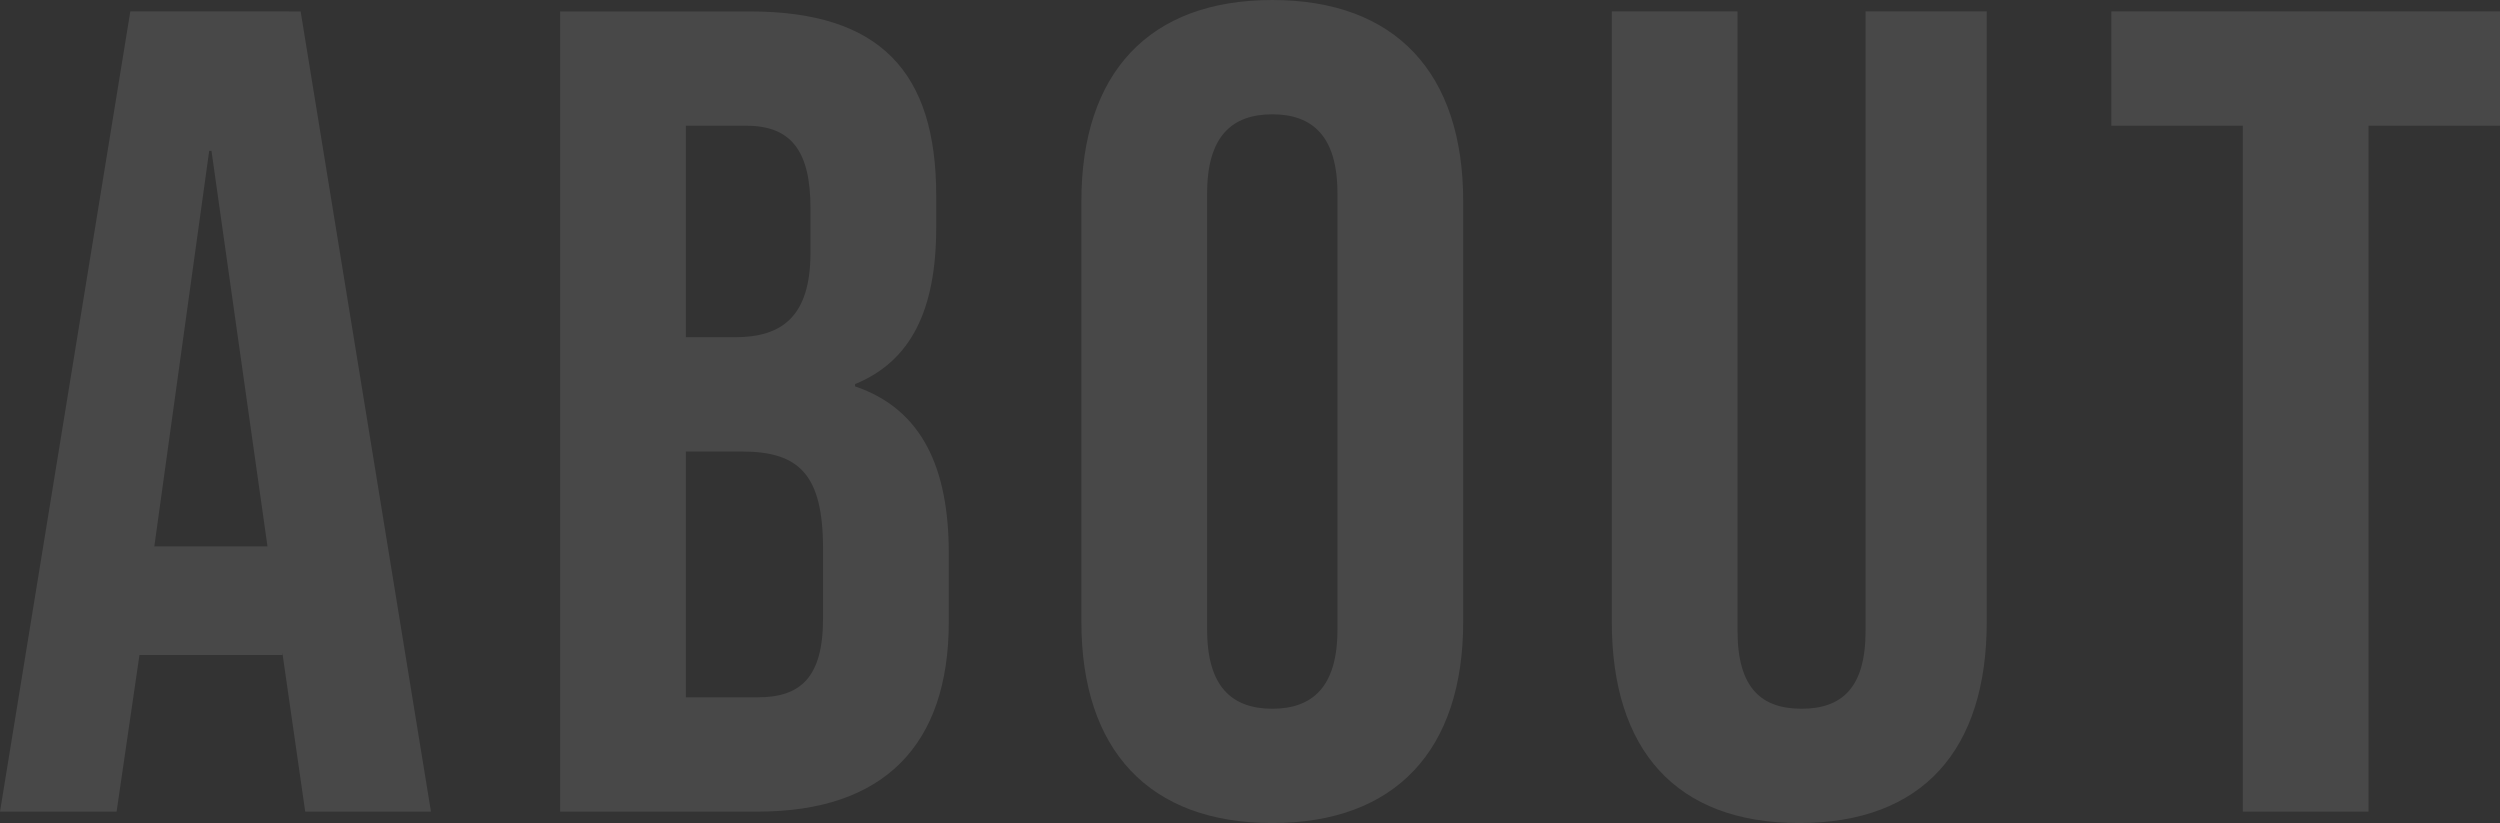 <svg xmlns="http://www.w3.org/2000/svg" width="437.4" height="144" viewBox="0 0 437.4 144">
  <rect x="0" y="0" width="437.4" height="144" fill="#333333" stroke="none"/>
  <path id="パス_30447" data-name="パス 30447" d="M-439.8,0h20.4l4-27.4h25v-.4l4,27.8h22l-22.8-140H-417Zm27-46.4,9.6-69.2h.4l9.8,69.2Zm71,46.4h34.6c22,0,33.4-11.6,33.4-33.2v-12c0-14.8-4.6-25.2-16.4-29.2v-.4c9.8-4,14.2-13,14.2-27.4v-5.6c0-21.6-9.8-32.2-32.6-32.2h-33.2Zm22-83v-37h10.6c7.8,0,11.2,4.4,11.2,14.4v7.8c0,11.2-5,14.8-13.2,14.8Zm0,63V-63h9.8c10,0,14.2,4,14.2,17v12.2c0,10.4-4,13.8-11.4,13.8ZM-217.2,2c21.6,0,33.4-12.8,33.4-35.2v-73.6c0-22.4-11.8-35.2-33.4-35.2s-33.4,12.8-33.4,35.2v73.6C-250.6-10.8-238.8,2-217.2,2Zm0-20c-7,0-11.4-3.8-11.4-13.8v-76.4c0-10,4.4-13.8,11.4-13.8s11.4,3.8,11.4,13.8v76.4C-205.8-21.8-210.2-18-217.2-18ZM-125,2c21.6,0,32.8-12.8,32.8-35.2V-140h-21.2V-31.6c0,10-4.2,13.6-11.2,13.6s-11.2-3.6-11.2-13.6V-140h-22V-33.2C-157.8-10.8-146.6,2-125,2Zm77.6-2h22V-120h23v-20h-68v20h23Z" transform="translate(439.8 142)" fill="#fff" opacity="0.103"/>
</svg>
